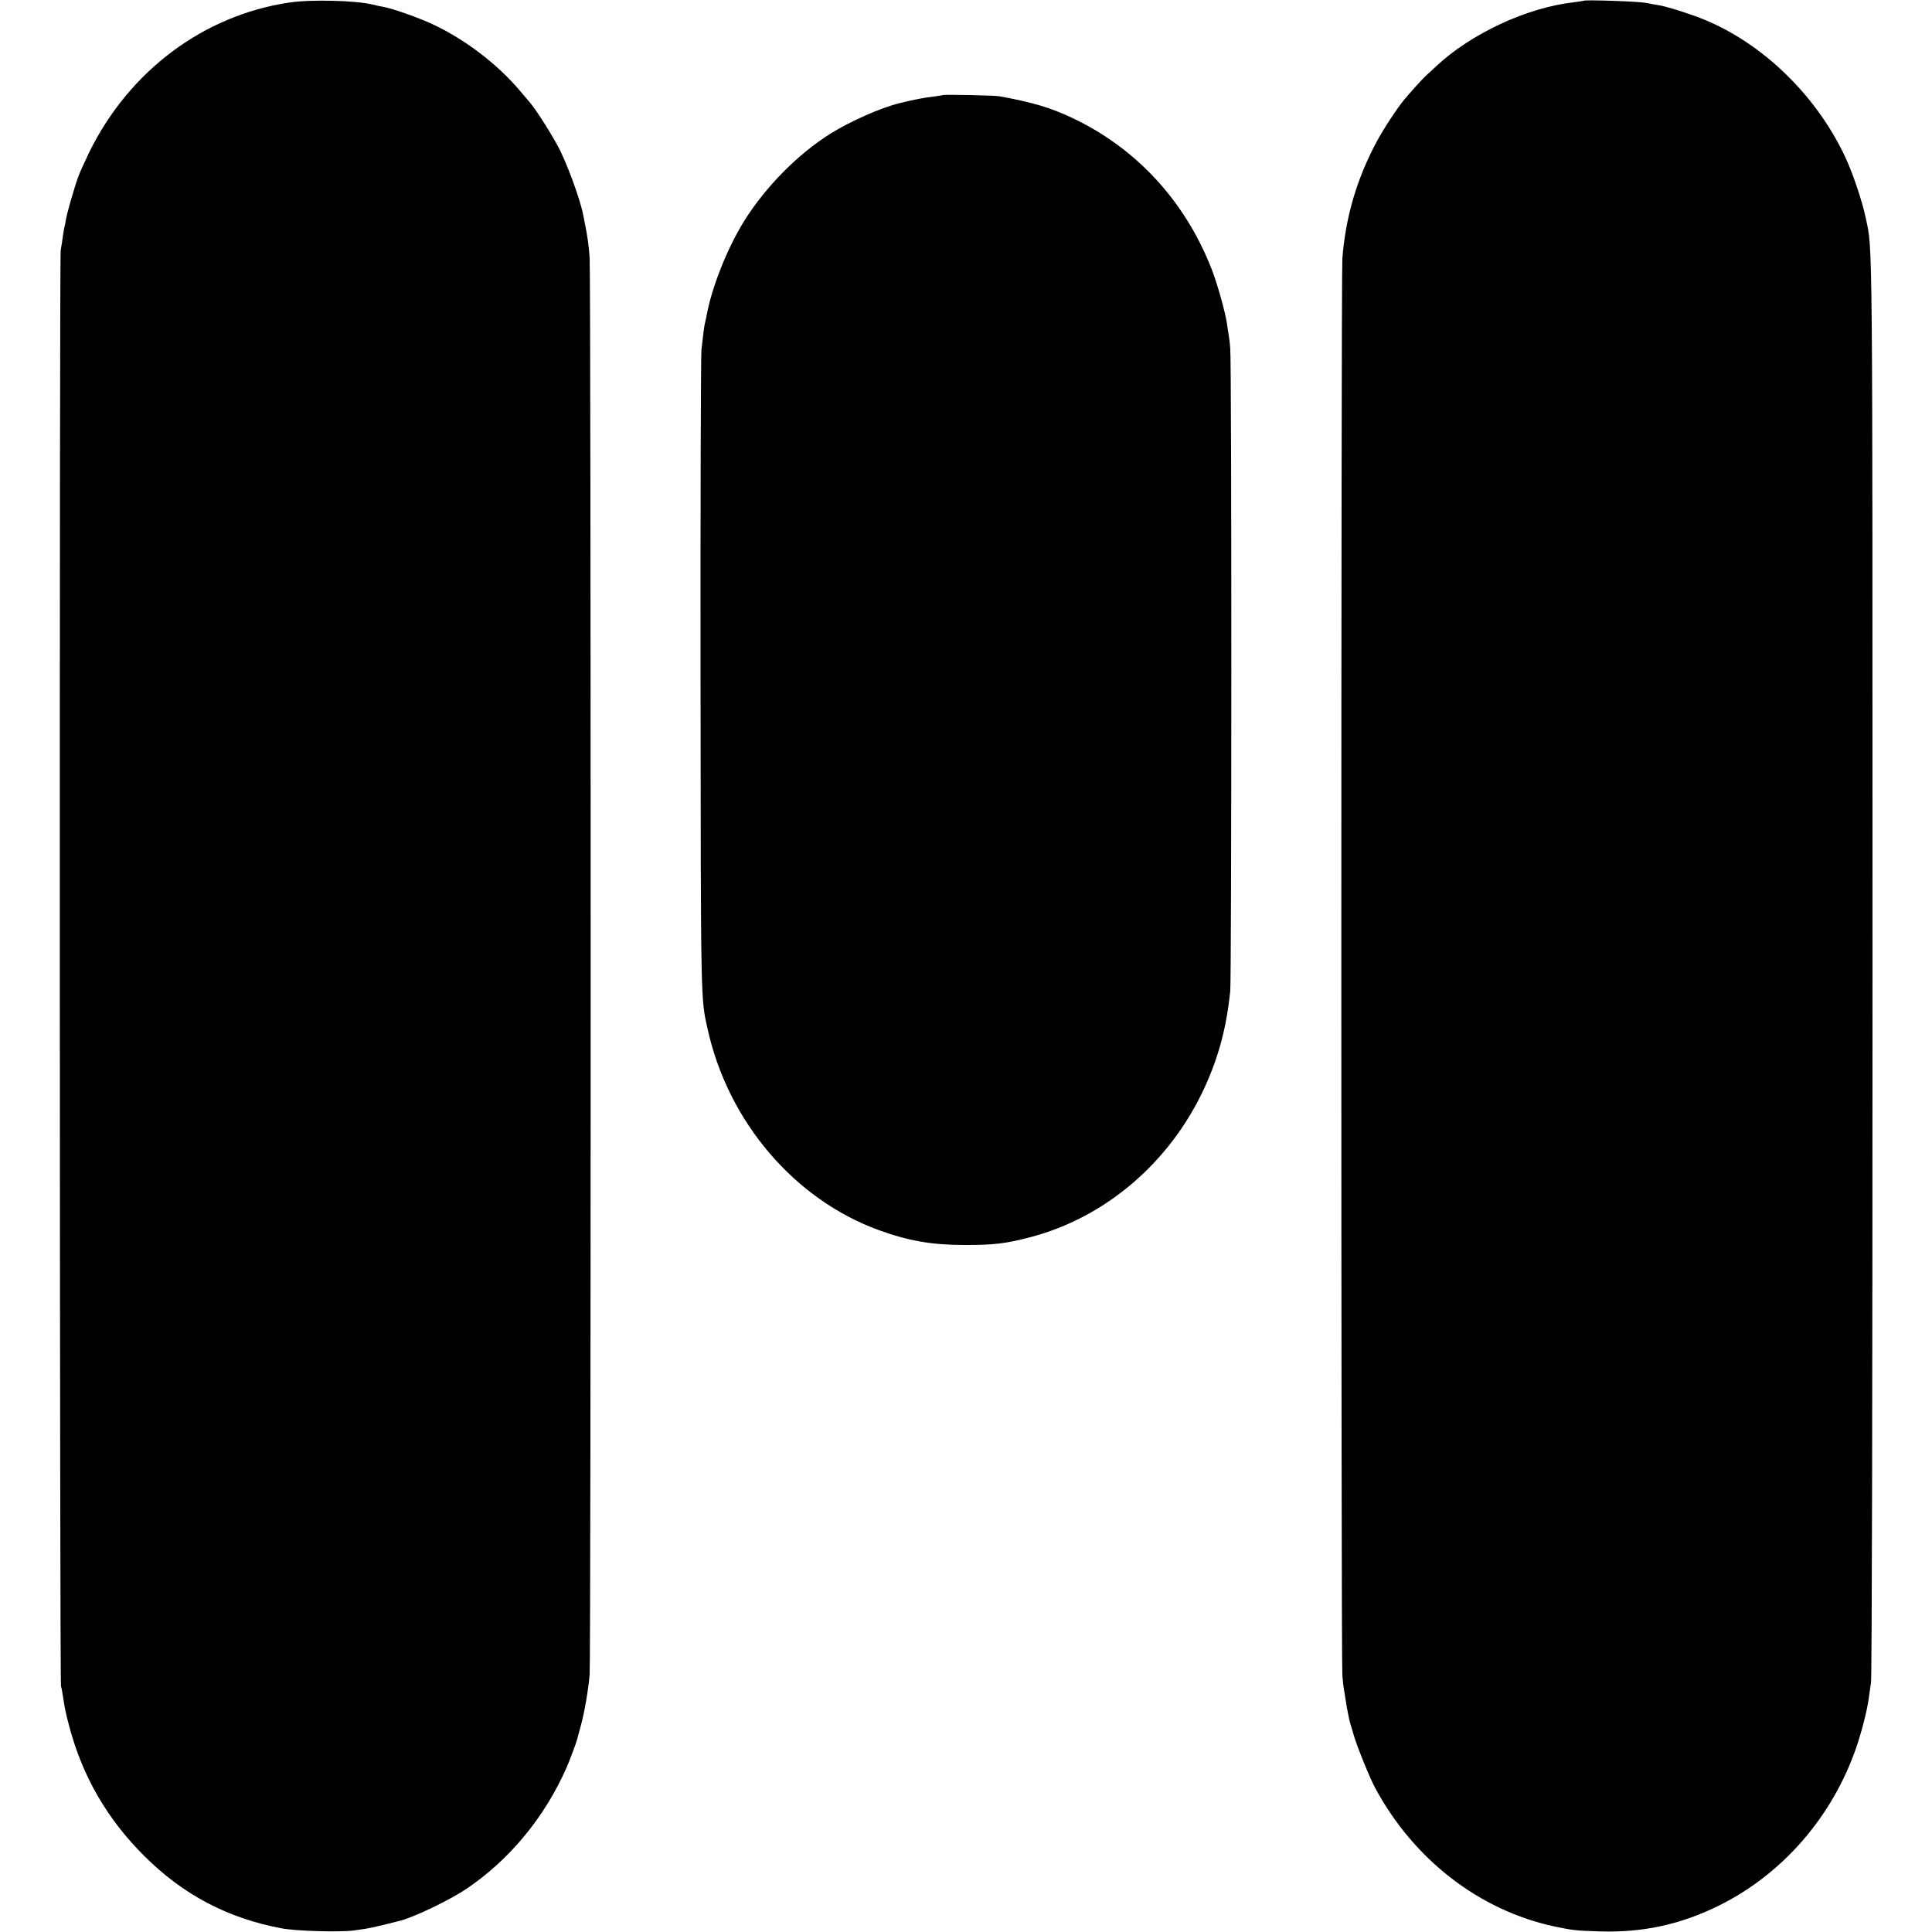 <?xml version="1.0" standalone="no"?>
<!DOCTYPE svg PUBLIC "-//W3C//DTD SVG 20010904//EN"
		"http://www.w3.org/TR/2001/REC-SVG-20010904/DTD/svg10.dtd">
<svg version="1.0" xmlns="http://www.w3.org/2000/svg"
	 width="1270pt" height="1270pt" viewBox="0 0 1270 1270"
	 preserveAspectRatio="xMidYMid meet">
<g transform="translate(0,1270) scale(0.1,-0.1)"
   fill="#000000" stroke="none">
<path d="M1900 12683 c-563 -84 -1051 -450 -1313 -983 -30 -63 -63 -135 -72
-160 -27 -74 -75 -243 -81 -280 -3 -19 -7 -41 -9 -48 -3 -7 -7 -34 -11 -60 -3
-26 -10 -69 -15 -97 -9 -57 -7 -9409 2 -9440 4 -11 9 -41 13 -66 12 -80 16
-102 41 -196 87 -330 249 -610 494 -854 255 -254 548 -409 903 -475 94 -18
381 -26 473 -14 105 14 123 18 305 64 93 24 325 135 435 209 284 191 515 471
659 797 20 45 67 171 71 190 2 8 12 49 24 90 24 88 47 224 57 330 9 95 9 9193
0 9315 -5 79 -14 139 -31 225 -3 14 -7 37 -10 51 -19 106 -114 363 -172 466
-62 112 -151 249 -188 289 -5 6 -30 35 -55 65 -149 177 -364 341 -577 440 -91
43 -265 104 -323 114 -19 3 -51 10 -70 15 -109 27 -408 35 -550 13z" />
<path d="M10409 12695 c-2 -1 -31 -6 -64 -10 -308 -35 -674 -205 -905 -421
-25 -24 -54 -51 -66 -61 -19 -17 -93 -98 -141 -155 -47 -57 -134 -188 -180
-273 -133 -246 -208 -501 -229 -775 -9 -123 -9 -9209 0 -9315 4 -44 9 -87 11
-95 2 -8 6 -33 9 -55 9 -62 26 -148 35 -175 5 -14 14 -45 21 -70 22 -74 101
-270 138 -340 254 -474 688 -809 1182 -914 120 -25 137 -27 293 -32 288 -9
534 45 789 171 418 208 744 584 901 1040 34 99 71 243 81 320 3 22 10 69 15
105 6 40 10 1874 10 4710 0 4908 1 4701 -44 4915 -23 111 -86 298 -135 402
-200 428 -582 785 -995 930 -99 35 -189 62 -232 69 -15 2 -53 9 -83 15 -50 10
-403 22 -411 14z" />
<path d="M6198 12075 c-1 -1 -30 -6 -63 -10 -56 -6 -143 -23 -225 -44 -122
-30 -320 -118 -450 -199 -213 -133 -427 -349 -567 -573 -112 -179 -217 -443
-249 -629 -3 -14 -7 -32 -9 -40 -5 -18 -13 -77 -24 -178 -4 -41 -7 -1006 -6
-2145 2 -2172 1 -2116 46 -2319 134 -611 571 -1123 1128 -1325 197 -71 349
-97 566 -97 186 0 266 9 423 50 498 129 922 492 1148 980 95 206 146 398 171
639 9 90 10 4125 0 4225 -3 41 -9 86 -12 100 -2 13 -7 42 -10 65 -11 75 -65
267 -101 358 -176 448 -495 793 -916 992 -144 68 -263 103 -478 142 -30 6
-366 13 -372 8z" />
</g>
</svg>
